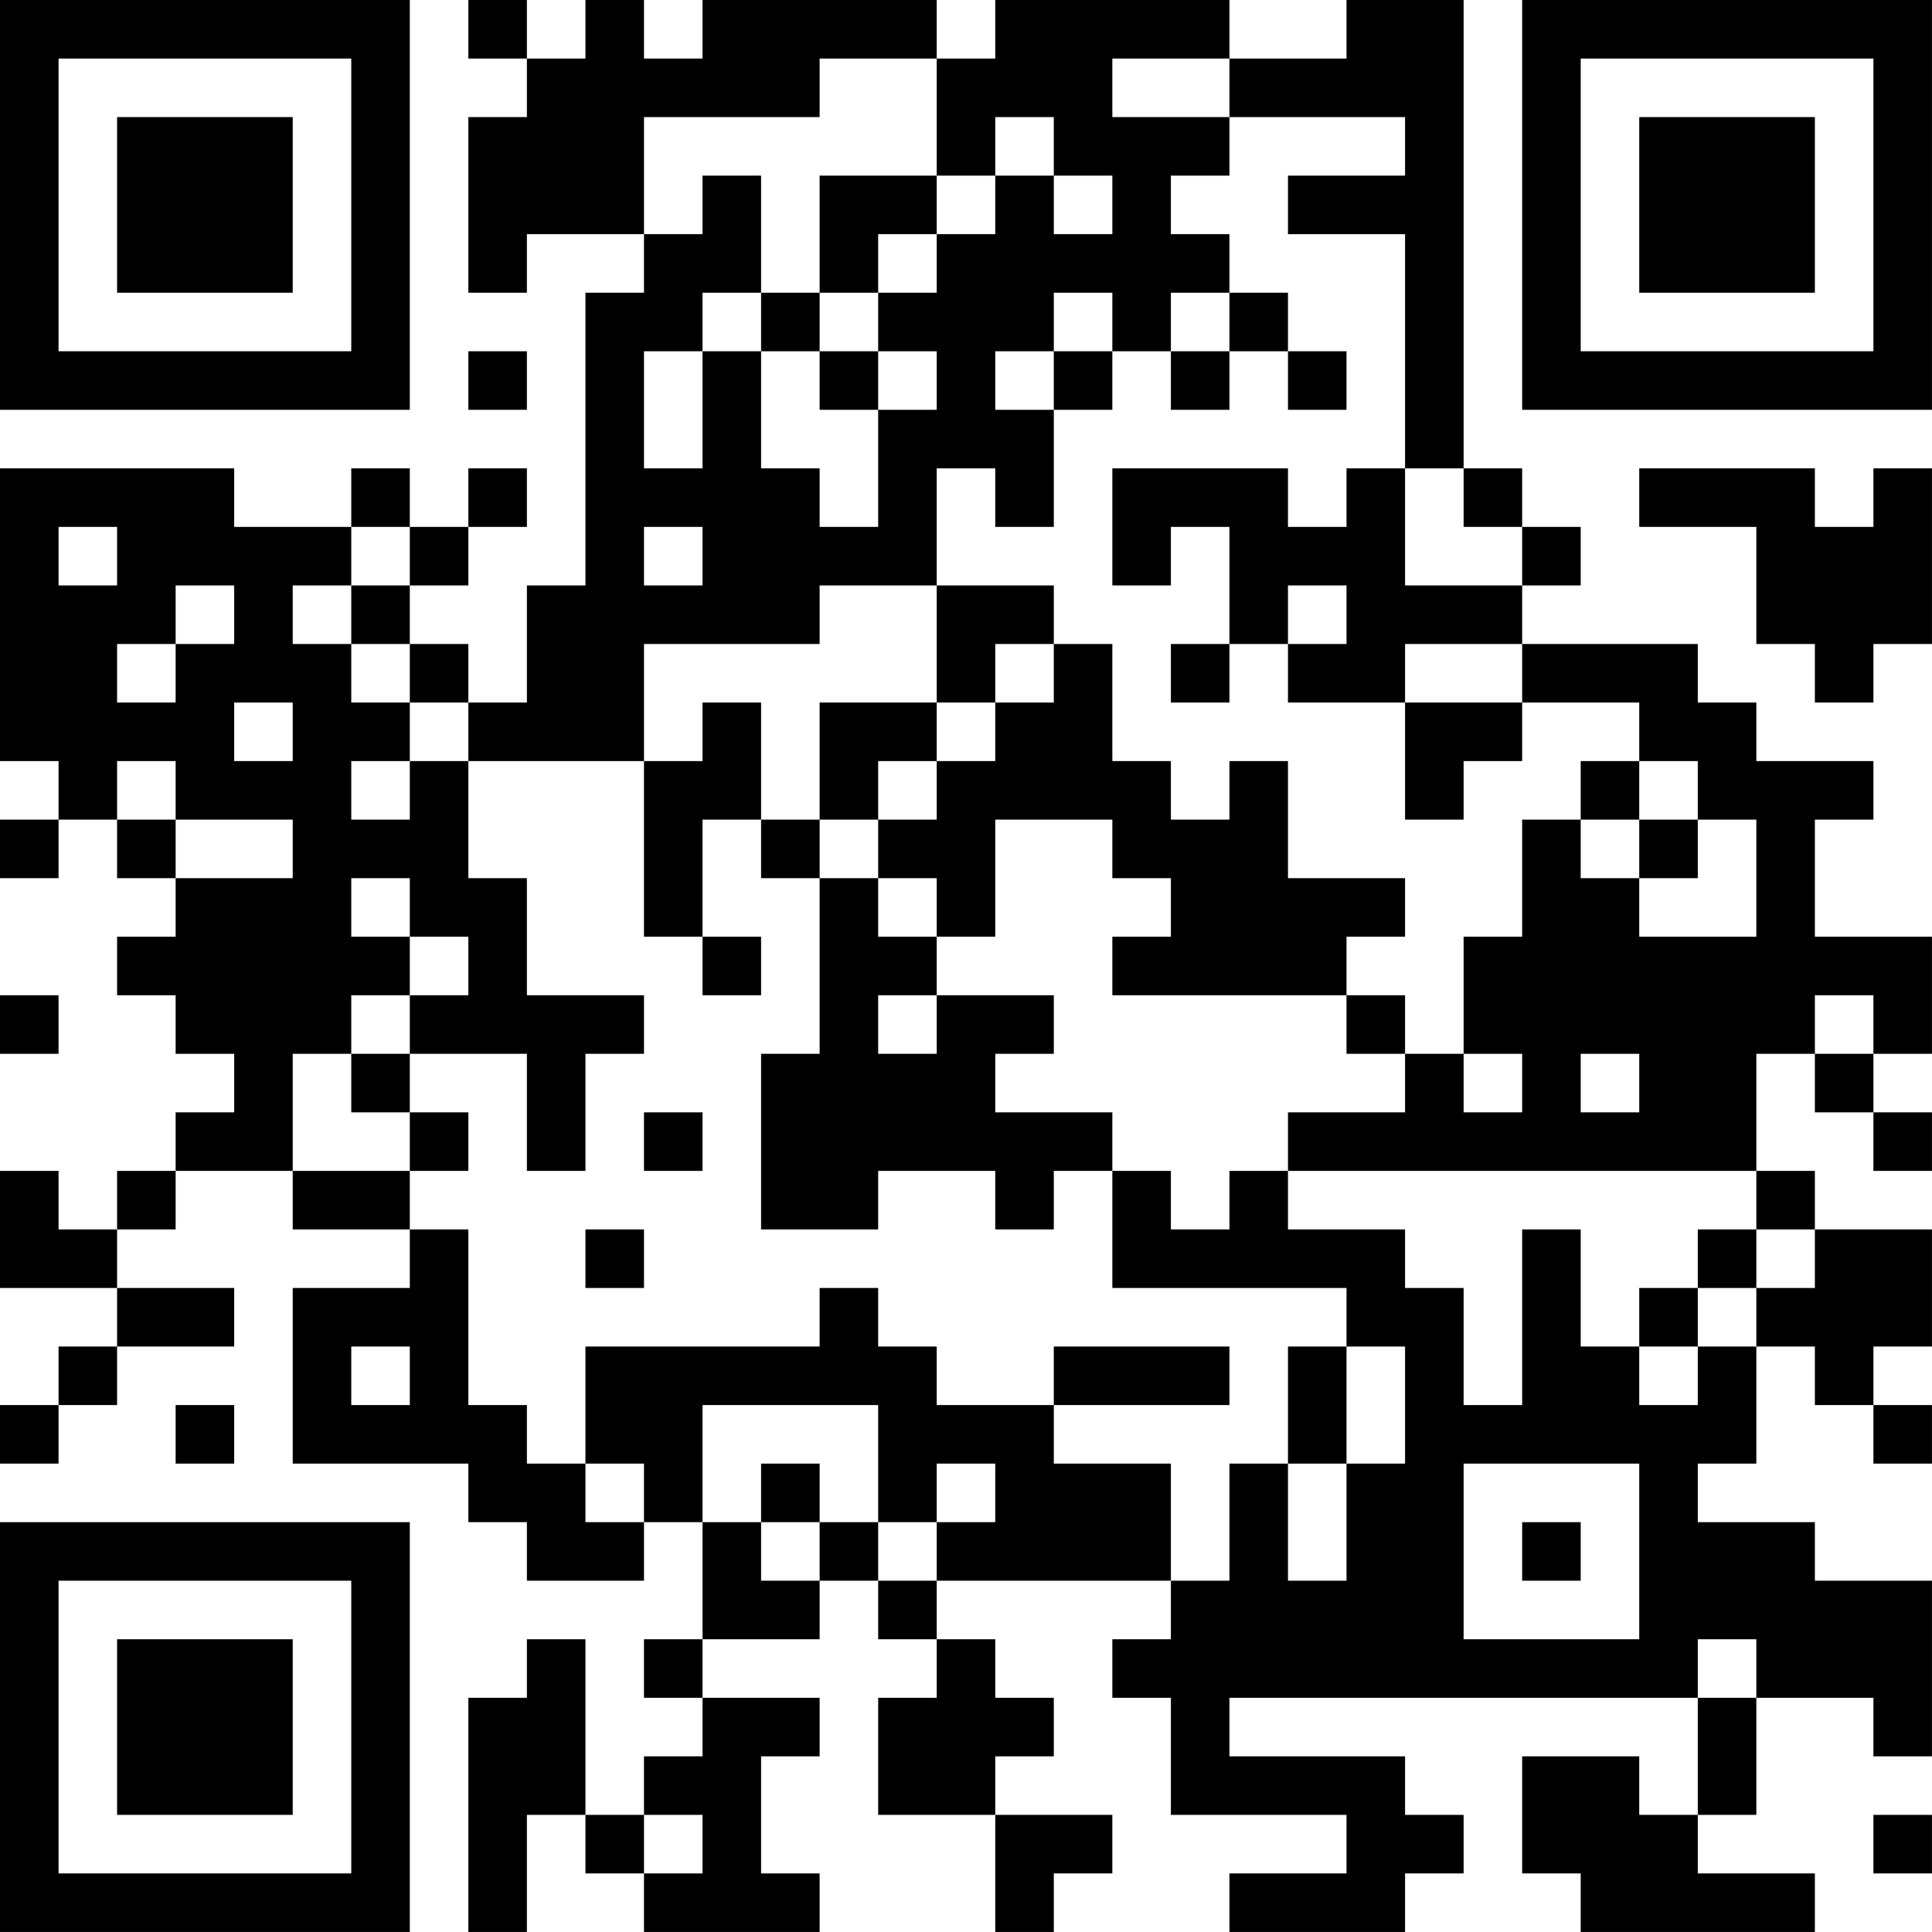 <?xml version="1.0" encoding="UTF-8"?>
<svg xmlns="http://www.w3.org/2000/svg" version="1.1" width="400" height="400" viewBox="0 0 400 400"><rect x="0" y="0" width="400" height="400" fill="#ffffff"/><g transform="scale(12.121)"><g transform="translate(0,0)"><path fill-rule="evenodd" d="M8 0L8 1L9 1L9 2L8 2L8 5L9 5L9 4L11 4L11 5L10 5L10 10L9 10L9 12L8 12L8 11L7 11L7 10L8 10L8 9L9 9L9 8L8 8L8 9L7 9L7 8L6 8L6 9L4 9L4 8L0 8L0 13L1 13L1 14L0 14L0 15L1 15L1 14L2 14L2 15L3 15L3 16L2 16L2 17L3 17L3 18L4 18L4 19L3 19L3 20L2 20L2 21L1 21L1 20L0 20L0 22L2 22L2 23L1 23L1 24L0 24L0 25L1 25L1 24L2 24L2 23L4 23L4 22L2 22L2 21L3 21L3 20L5 20L5 21L7 21L7 22L5 22L5 25L8 25L8 26L9 26L9 27L11 27L11 26L12 26L12 28L11 28L11 29L12 29L12 30L11 30L11 31L10 31L10 28L9 28L9 29L8 29L8 33L9 33L9 31L10 31L10 32L11 32L11 33L14 33L14 32L13 32L13 30L14 30L14 29L12 29L12 28L14 28L14 27L15 27L15 28L16 28L16 29L15 29L15 31L17 31L17 33L18 33L18 32L19 32L19 31L17 31L17 30L18 30L18 29L17 29L17 28L16 28L16 27L20 27L20 28L19 28L19 29L20 29L20 31L23 31L23 32L21 32L21 33L24 33L24 32L25 32L25 31L24 31L24 30L21 30L21 29L29 29L29 31L28 31L28 30L26 30L26 32L27 32L27 33L31 33L31 32L29 32L29 31L30 31L30 29L32 29L32 30L33 30L33 27L31 27L31 26L29 26L29 25L30 25L30 23L31 23L31 24L32 24L32 25L33 25L33 24L32 24L32 23L33 23L33 21L31 21L31 20L30 20L30 18L31 18L31 19L32 19L32 20L33 20L33 19L32 19L32 18L33 18L33 16L31 16L31 14L32 14L32 13L30 13L30 12L29 12L29 11L26 11L26 10L27 10L27 9L26 9L26 8L25 8L25 0L23 0L23 1L21 1L21 0L17 0L17 1L16 1L16 0L12 0L12 1L11 1L11 0L10 0L10 1L9 1L9 0ZM14 1L14 2L11 2L11 4L12 4L12 3L13 3L13 5L12 5L12 6L11 6L11 8L12 8L12 6L13 6L13 8L14 8L14 9L15 9L15 7L16 7L16 6L15 6L15 5L16 5L16 4L17 4L17 3L18 3L18 4L19 4L19 3L18 3L18 2L17 2L17 3L16 3L16 1ZM19 1L19 2L21 2L21 3L20 3L20 4L21 4L21 5L20 5L20 6L19 6L19 5L18 5L18 6L17 6L17 7L18 7L18 9L17 9L17 8L16 8L16 10L14 10L14 11L11 11L11 13L8 13L8 12L7 12L7 11L6 11L6 10L7 10L7 9L6 9L6 10L5 10L5 11L6 11L6 12L7 12L7 13L6 13L6 14L7 14L7 13L8 13L8 15L9 15L9 17L11 17L11 18L10 18L10 20L9 20L9 18L7 18L7 17L8 17L8 16L7 16L7 15L6 15L6 16L7 16L7 17L6 17L6 18L5 18L5 20L7 20L7 21L8 21L8 24L9 24L9 25L10 25L10 26L11 26L11 25L10 25L10 23L14 23L14 22L15 22L15 23L16 23L16 24L18 24L18 25L20 25L20 27L21 27L21 25L22 25L22 27L23 27L23 25L24 25L24 23L23 23L23 22L19 22L19 20L20 20L20 21L21 21L21 20L22 20L22 21L24 21L24 22L25 22L25 24L26 24L26 21L27 21L27 23L28 23L28 24L29 24L29 23L30 23L30 22L31 22L31 21L30 21L30 20L22 20L22 19L24 19L24 18L25 18L25 19L26 19L26 18L25 18L25 16L26 16L26 14L27 14L27 15L28 15L28 16L30 16L30 14L29 14L29 13L28 13L28 12L26 12L26 11L24 11L24 12L22 12L22 11L23 11L23 10L22 10L22 11L21 11L21 9L20 9L20 10L19 10L19 8L22 8L22 9L23 9L23 8L24 8L24 10L26 10L26 9L25 9L25 8L24 8L24 4L22 4L22 3L24 3L24 2L21 2L21 1ZM14 3L14 5L13 5L13 6L14 6L14 7L15 7L15 6L14 6L14 5L15 5L15 4L16 4L16 3ZM21 5L21 6L20 6L20 7L21 7L21 6L22 6L22 7L23 7L23 6L22 6L22 5ZM8 6L8 7L9 7L9 6ZM18 6L18 7L19 7L19 6ZM28 8L28 9L30 9L30 11L31 11L31 12L32 12L32 11L33 11L33 8L32 8L32 9L31 9L31 8ZM1 9L1 10L2 10L2 9ZM11 9L11 10L12 10L12 9ZM3 10L3 11L2 11L2 12L3 12L3 11L4 11L4 10ZM16 10L16 12L14 12L14 14L13 14L13 12L12 12L12 13L11 13L11 16L12 16L12 17L13 17L13 16L12 16L12 14L13 14L13 15L14 15L14 18L13 18L13 21L15 21L15 20L17 20L17 21L18 21L18 20L19 20L19 19L17 19L17 18L18 18L18 17L16 17L16 16L17 16L17 14L19 14L19 15L20 15L20 16L19 16L19 17L23 17L23 18L24 18L24 17L23 17L23 16L24 16L24 15L22 15L22 13L21 13L21 14L20 14L20 13L19 13L19 11L18 11L18 10ZM17 11L17 12L16 12L16 13L15 13L15 14L14 14L14 15L15 15L15 16L16 16L16 15L15 15L15 14L16 14L16 13L17 13L17 12L18 12L18 11ZM20 11L20 12L21 12L21 11ZM4 12L4 13L5 13L5 12ZM24 12L24 14L25 14L25 13L26 13L26 12ZM2 13L2 14L3 14L3 15L5 15L5 14L3 14L3 13ZM27 13L27 14L28 14L28 15L29 15L29 14L28 14L28 13ZM0 17L0 18L1 18L1 17ZM15 17L15 18L16 18L16 17ZM31 17L31 18L32 18L32 17ZM6 18L6 19L7 19L7 20L8 20L8 19L7 19L7 18ZM27 18L27 19L28 19L28 18ZM11 19L11 20L12 20L12 19ZM10 21L10 22L11 22L11 21ZM29 21L29 22L28 22L28 23L29 23L29 22L30 22L30 21ZM6 23L6 24L7 24L7 23ZM18 23L18 24L21 24L21 23ZM22 23L22 25L23 25L23 23ZM3 24L3 25L4 25L4 24ZM12 24L12 26L13 26L13 27L14 27L14 26L15 26L15 27L16 27L16 26L17 26L17 25L16 25L16 26L15 26L15 24ZM13 25L13 26L14 26L14 25ZM25 25L25 28L28 28L28 25ZM26 26L26 27L27 27L27 26ZM29 28L29 29L30 29L30 28ZM11 31L11 32L12 32L12 31ZM32 31L32 32L33 32L33 31ZM0 0L0 7L7 7L7 0ZM1 1L1 6L6 6L6 1ZM2 2L2 5L5 5L5 2ZM26 0L26 7L33 7L33 0ZM27 1L27 6L32 6L32 1ZM28 2L28 5L31 5L31 2ZM0 26L0 33L7 33L7 26ZM1 27L1 32L6 32L6 27ZM2 28L2 31L5 31L5 28Z" fill="#000000"/></g></g></svg>
